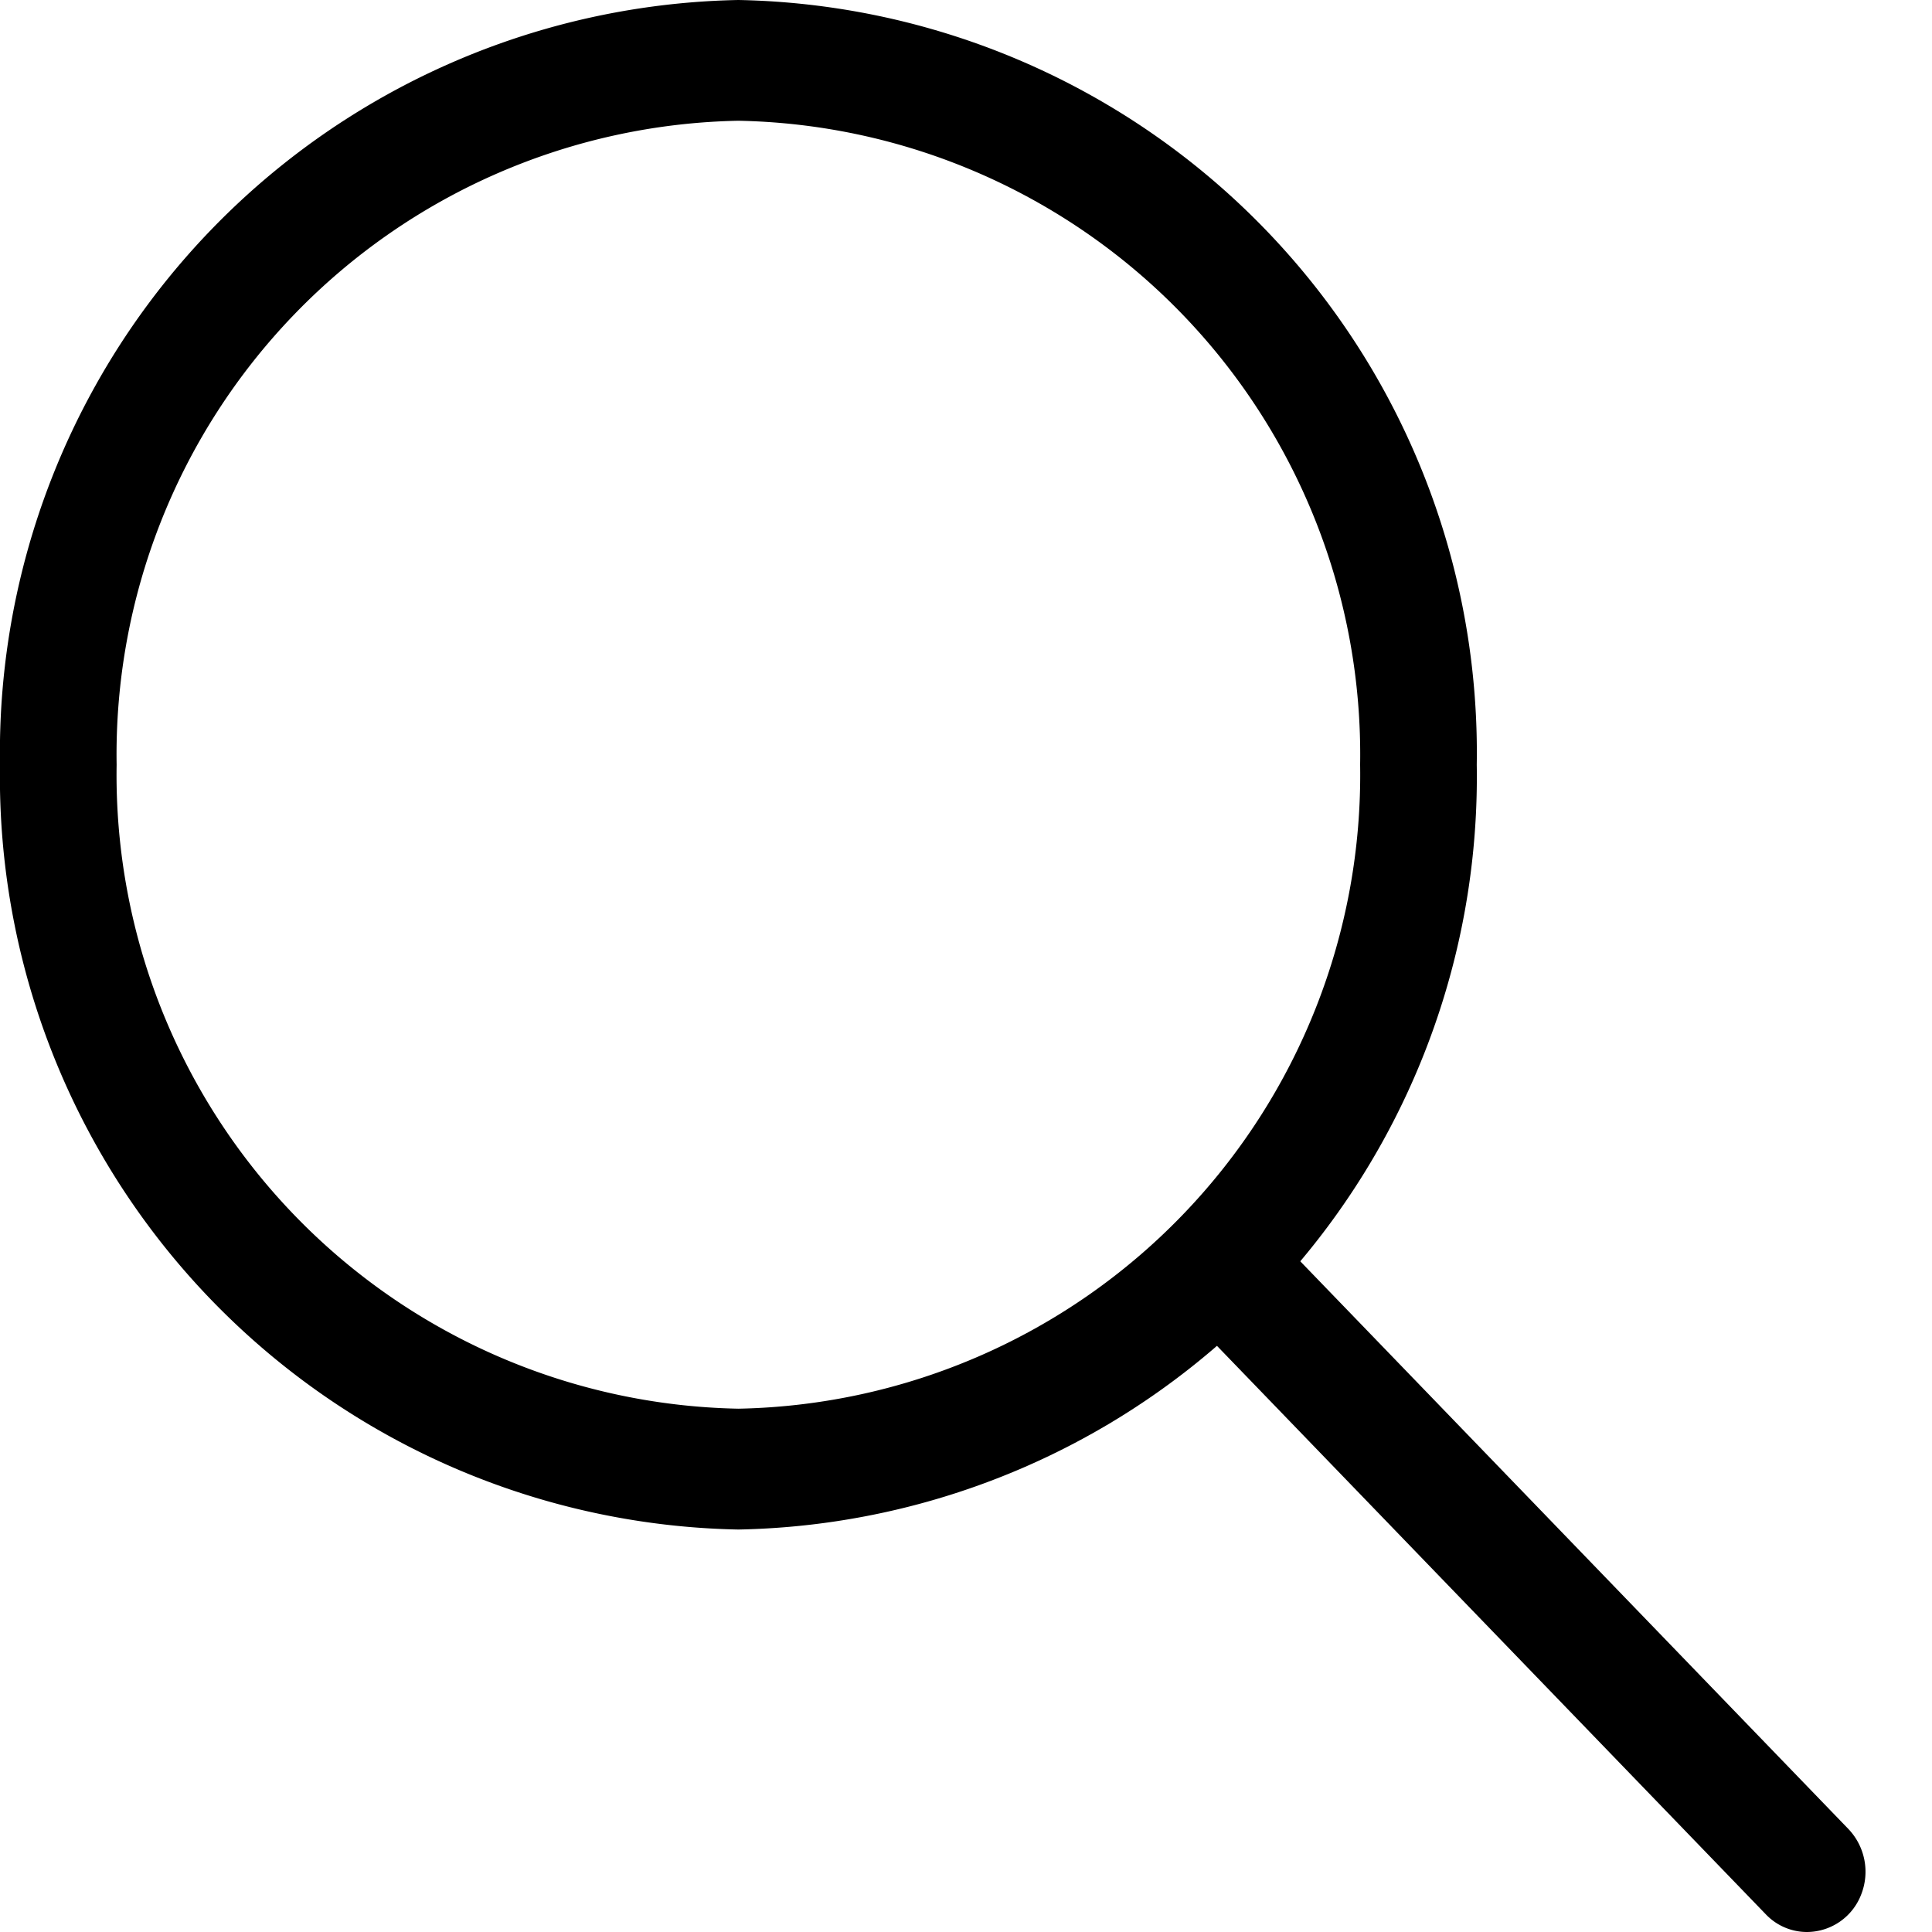 <svg id="search" xmlns="http://www.w3.org/2000/svg" width="22" height="22" viewBox="0 0 22 22">
  <g id="Search_file_content_and_find_results_on_system" data-name="Search file content and find results on system">
    <g id="グループ_11319" data-name="グループ 11319">
      <g id="グループ_11318" data-name="グループ 11318">
        <path id="パス_13450" data-name="パス 13450" d="M8.408,17.417A8.572,8.572,0,0,1,0,8.708,8.572,8.572,0,0,1,8.408,0a8.572,8.572,0,0,1,8.408,8.708A8.572,8.572,0,0,1,8.408,17.417Zm0-16.042a7.219,7.219,0,0,0-7.08,7.333,7.219,7.219,0,0,0,7.08,7.333,7.219,7.219,0,0,0,7.08-7.333A7.219,7.219,0,0,0,8.408,1.375Z"/>
        <path id="パス_13451" data-name="パス 13451" d="M22.295,23.245a.647.647,0,0,1-.469-.2l-6.691-6.93a.705.705,0,0,1,0-.973.648.648,0,0,1,.939,0l6.691,6.93a.706.706,0,0,1,.144.75A.664.664,0,0,1,22.295,23.245Z" transform="translate(-1.717 -1.245)"/>
      </g>
    </g>
    <rect id="長方形_10731" data-name="長方形 10731" width="21" height="22" transform="translate(1)" fill="rgba(255,255,255,0)"/>
  </g>
</svg>
